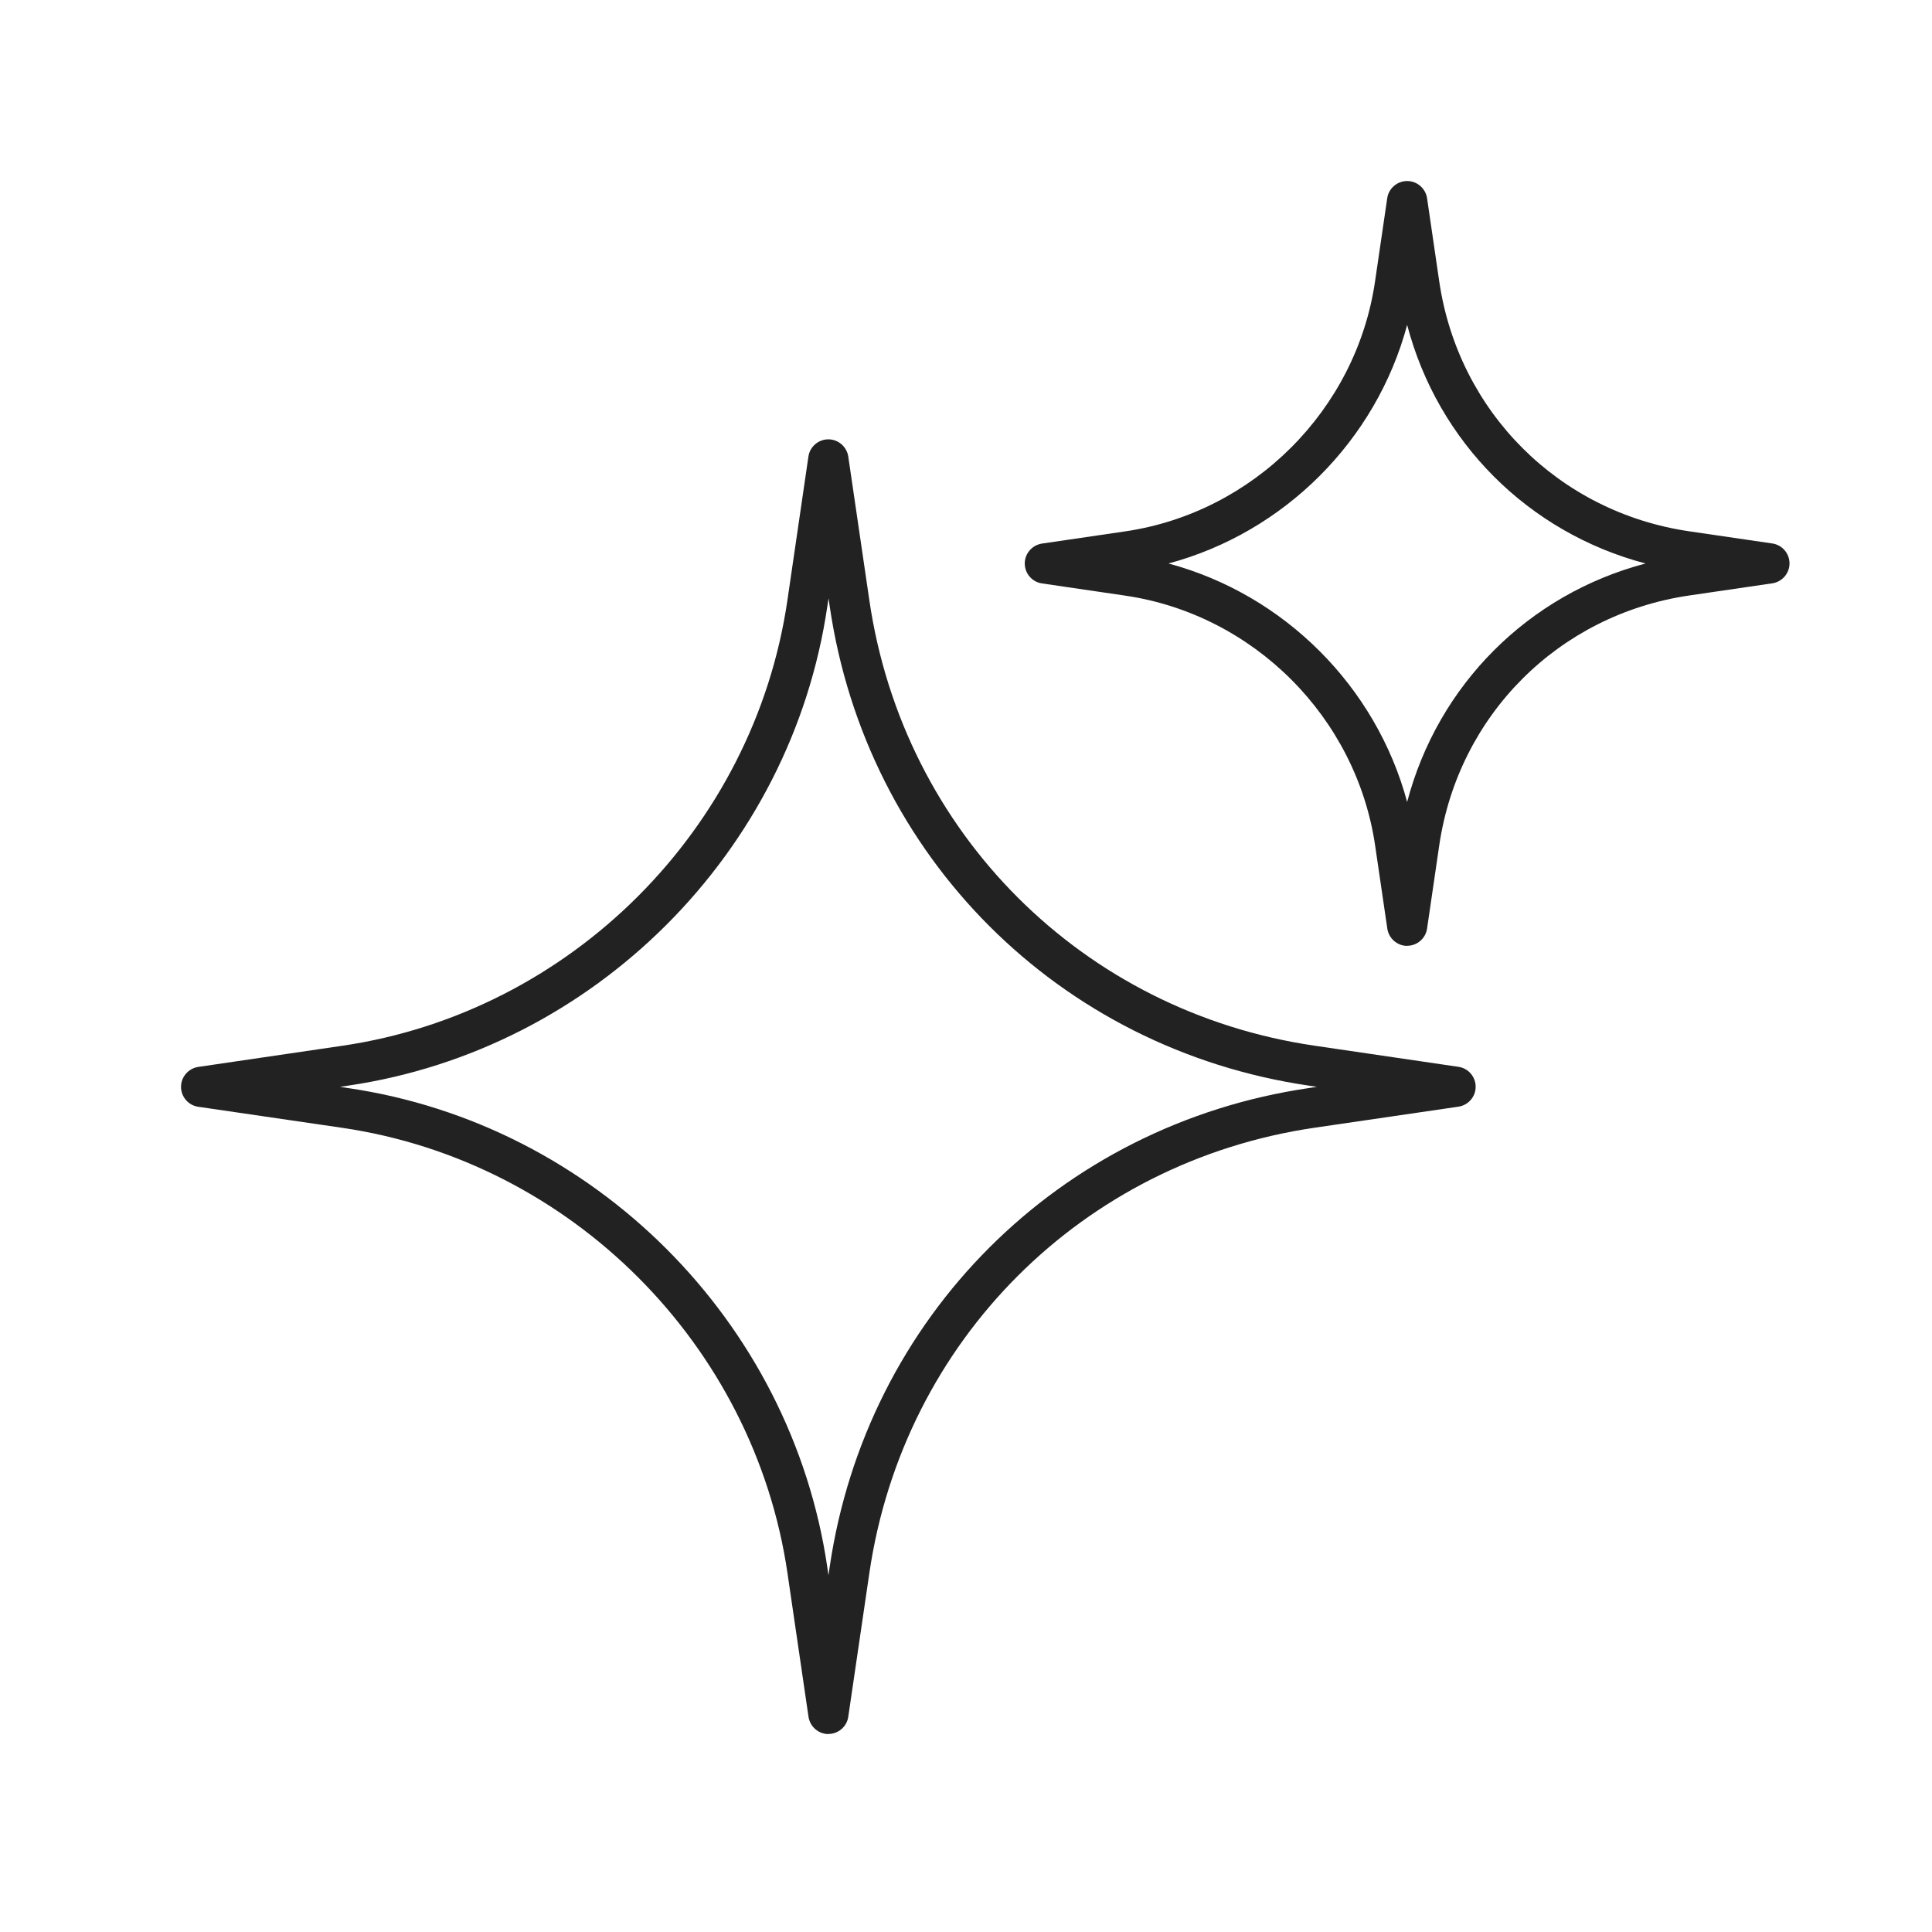 <svg width="80" height="80" viewBox="0 0 80 80" fill="none" xmlns="http://www.w3.org/2000/svg">
<path d="M34.304 71.804C33.892 71.804 33.542 71.5 33.479 71.092L32.608 65.142C31.221 55.671 23.642 48.087 14.167 46.7L8.208 45.829C7.8 45.771 7.496 45.417 7.496 45.004C7.496 44.592 7.8 44.242 8.208 44.179L14.167 43.304C23.637 41.917 31.217 34.333 32.604 24.862L33.475 18.904C33.533 18.496 33.888 18.192 34.3 18.192C34.712 18.192 35.062 18.496 35.125 18.904L36 24.871C37.413 34.483 44.821 41.892 54.433 43.3L60.392 44.175C60.8 44.233 61.104 44.587 61.104 45C61.104 45.413 60.8 45.763 60.392 45.825L54.438 46.696C44.821 48.104 37.413 55.513 36 65.125L35.125 71.088C35.067 71.496 34.712 71.8 34.3 71.8L34.304 71.804ZM14.083 45.004L14.408 45.054C24.604 46.546 32.767 54.708 34.258 64.904L34.304 65.229L34.354 64.892C35.875 54.542 43.85 46.571 54.2 45.054L54.529 45.004L54.2 44.954C43.85 43.438 35.879 35.467 34.358 25.117L34.308 24.775L34.258 25.104C32.767 35.296 24.608 43.458 14.412 44.954L14.083 45.004Z" fill="#222222"/>
<path d="M58.271 39.167C57.858 39.167 57.508 38.863 57.446 38.454L56.942 35.017C56.163 29.7 51.908 25.442 46.587 24.663L43.146 24.158C42.737 24.1 42.433 23.746 42.433 23.333C42.433 22.921 42.737 22.571 43.146 22.508L46.587 22.004C51.904 21.225 56.163 16.967 56.938 11.65L57.442 8.208C57.5 7.8 57.854 7.496 58.267 7.496C58.679 7.496 59.029 7.8 59.092 8.208L59.596 11.654C60.388 17.05 64.546 21.208 69.946 22L73.388 22.504C73.796 22.563 74.1 22.917 74.1 23.329C74.1 23.742 73.796 24.092 73.388 24.154L69.946 24.658C64.546 25.45 60.388 29.608 59.596 35.004L59.092 38.45C59.033 38.858 58.679 39.163 58.267 39.163L58.271 39.167ZM48.383 23.333C53.175 24.617 56.979 28.421 58.267 33.208C59.542 28.358 63.288 24.608 68.138 23.333C63.288 22.054 59.542 18.308 58.267 13.454C56.983 18.246 53.175 22.05 48.383 23.333Z" fill="#222222"/>
</svg>
